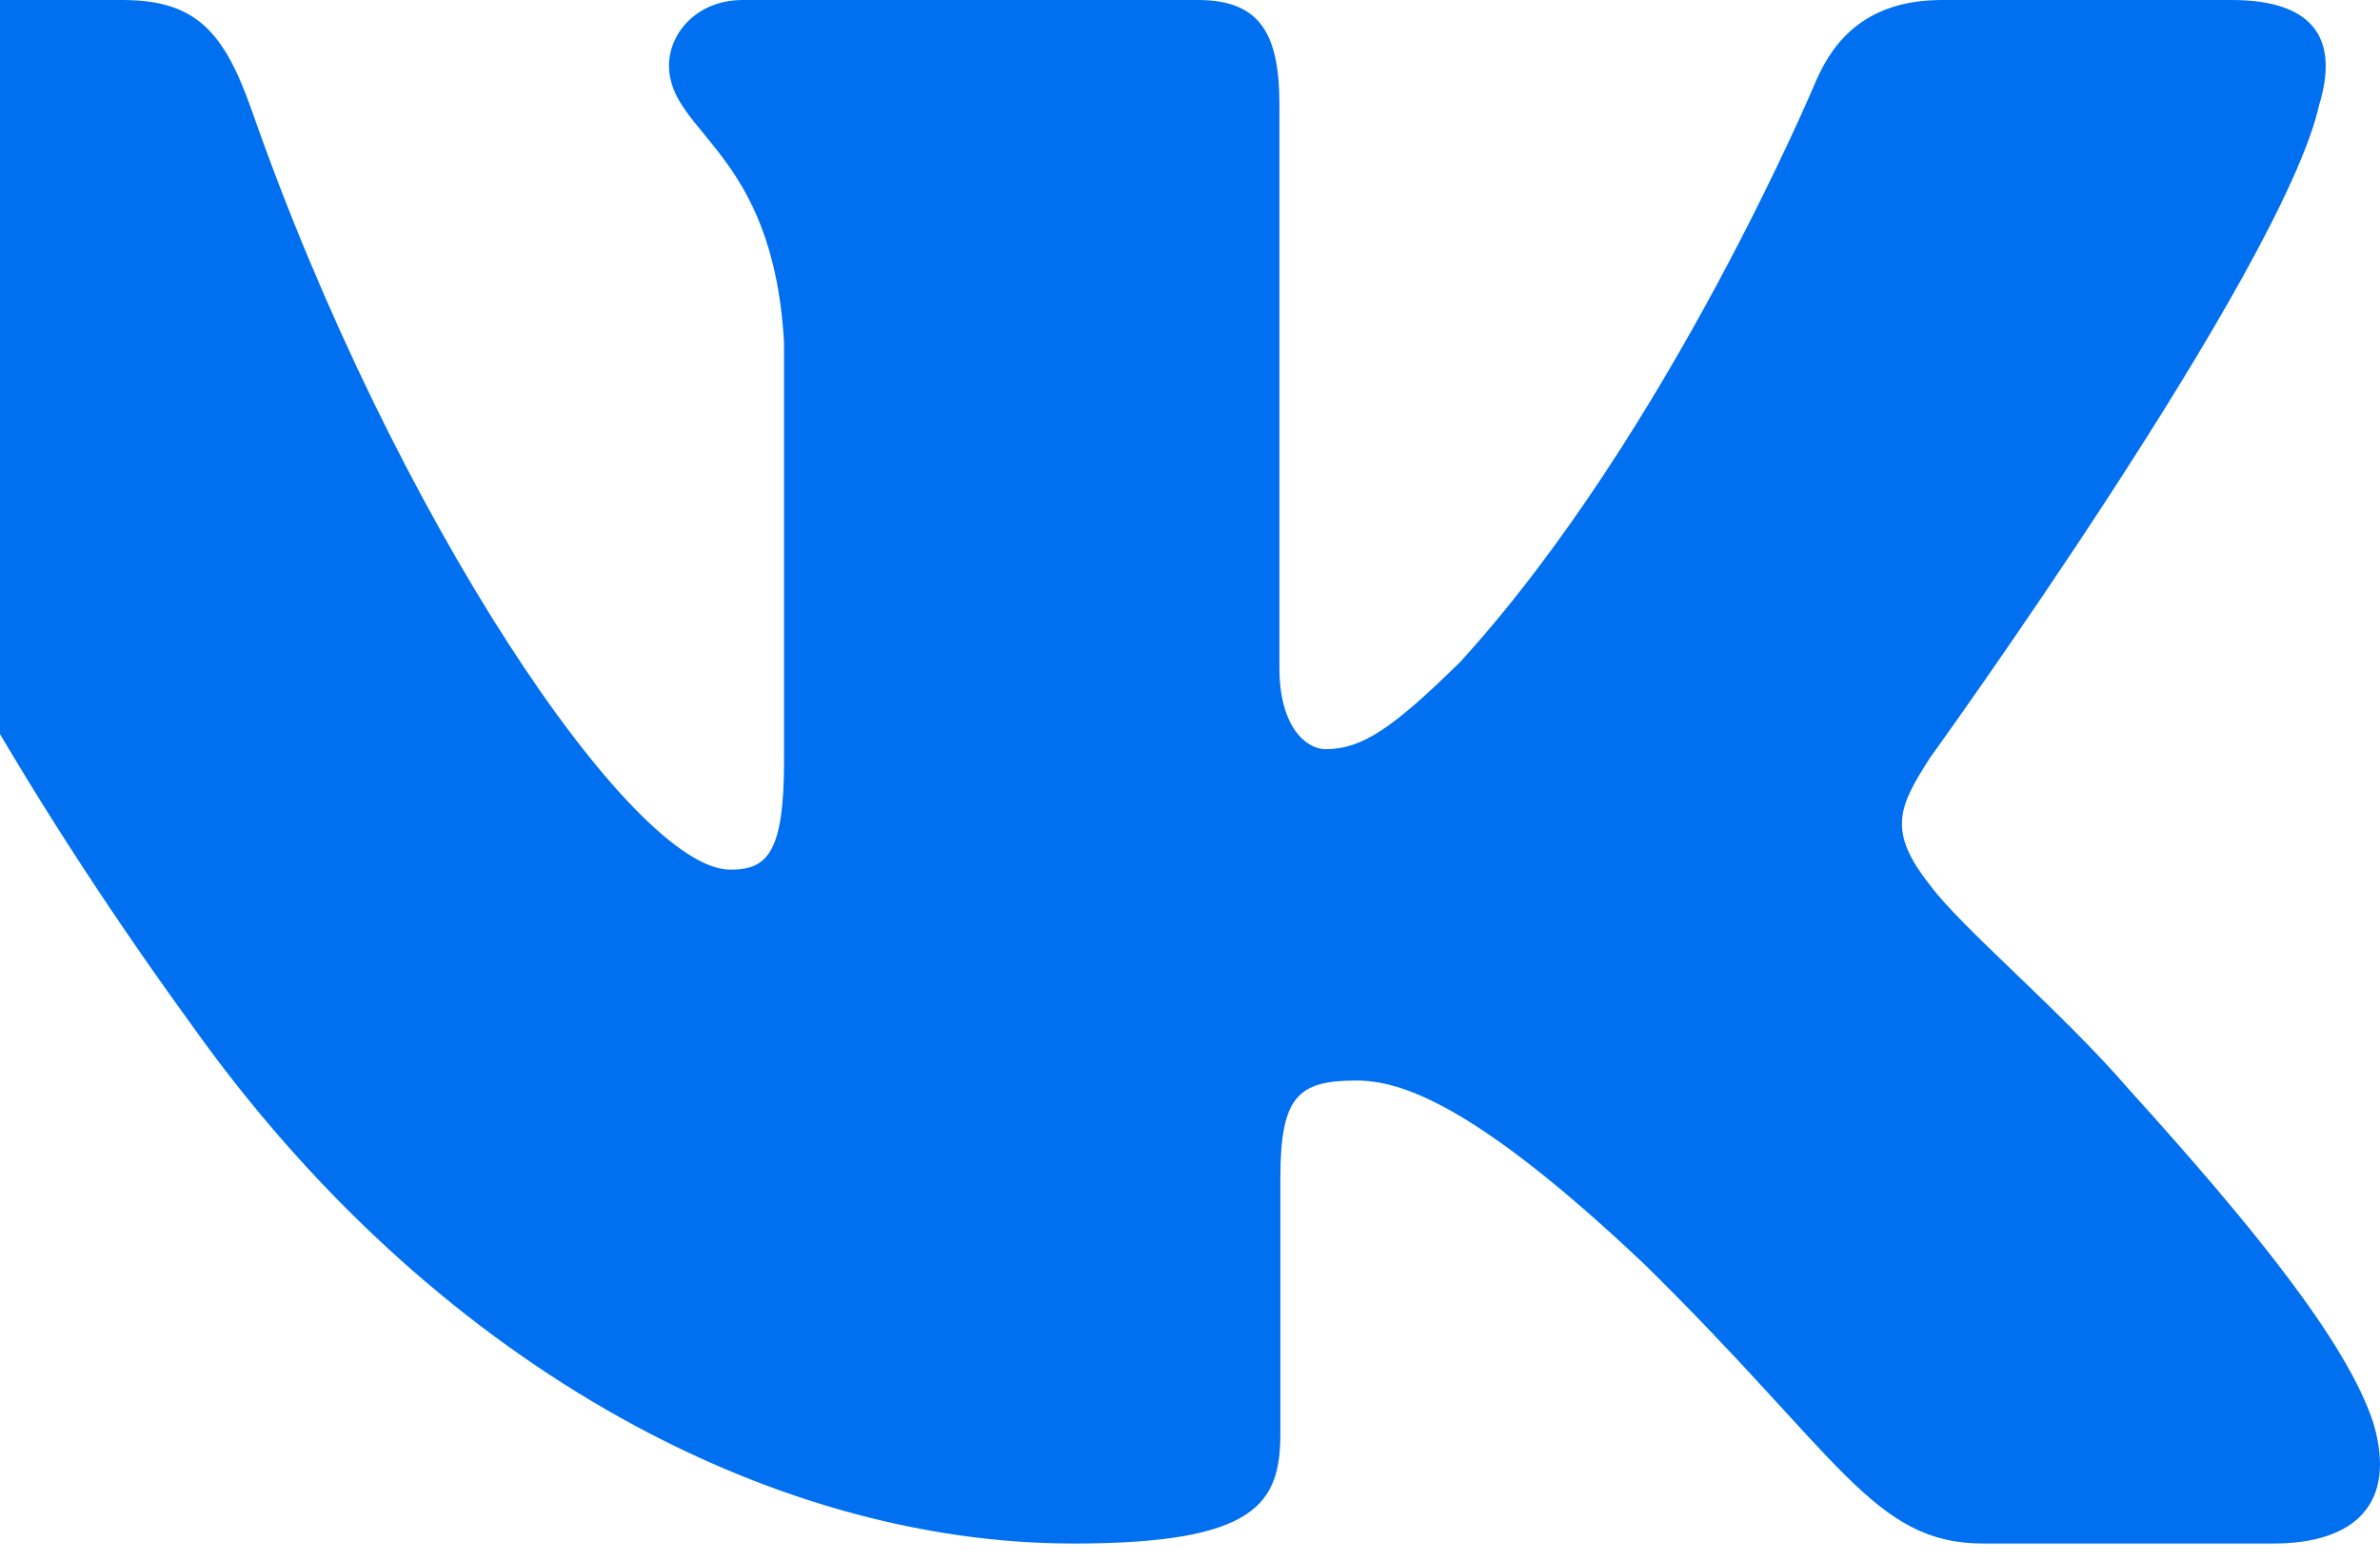 <?xml version="1.0" encoding="UTF-8"?> <svg xmlns="http://www.w3.org/2000/svg" width="125" height="82" viewBox="0 0 125 82" fill="none"> <path fill-rule="evenodd" clip-rule="evenodd" d="M121.811 5.49C122.777 2.326 121.811 0 117.212 0H102.005C98.139 0 96.356 2.009 95.39 4.224C95.39 4.224 87.656 22.738 76.701 34.764C73.157 38.246 71.546 39.354 69.613 39.354C68.646 39.354 67.196 38.246 67.196 35.081V5.49C67.196 1.693 66.125 0 62.902 0H39.006C36.59 0 35.137 1.763 35.137 3.433C35.137 7.033 40.614 7.864 41.178 17.991V39.987C41.178 44.809 40.292 45.684 38.359 45.684C33.203 45.684 20.664 27.087 13.226 5.807C11.769 1.671 10.307 0 6.42 0H-8.786C-13.131 0 -14 2.009 -14 4.224C-14 8.18 -8.845 27.802 10.004 53.754C22.57 71.476 40.275 81.083 56.385 81.083C66.051 81.083 67.247 78.95 67.247 75.274V61.879C67.247 57.612 68.163 56.76 71.224 56.76C73.479 56.76 77.346 57.868 86.367 66.413C96.678 76.54 98.378 81.083 104.177 81.083H119.385C123.729 81.083 125.901 78.95 124.648 74.739C123.277 70.542 118.354 64.453 111.822 57.235C108.278 53.121 102.961 48.69 101.35 46.474C99.095 43.626 99.739 42.36 101.35 39.829C101.35 39.829 119.877 14.194 121.811 5.49Z" fill="#0070F0"></path> </svg> 